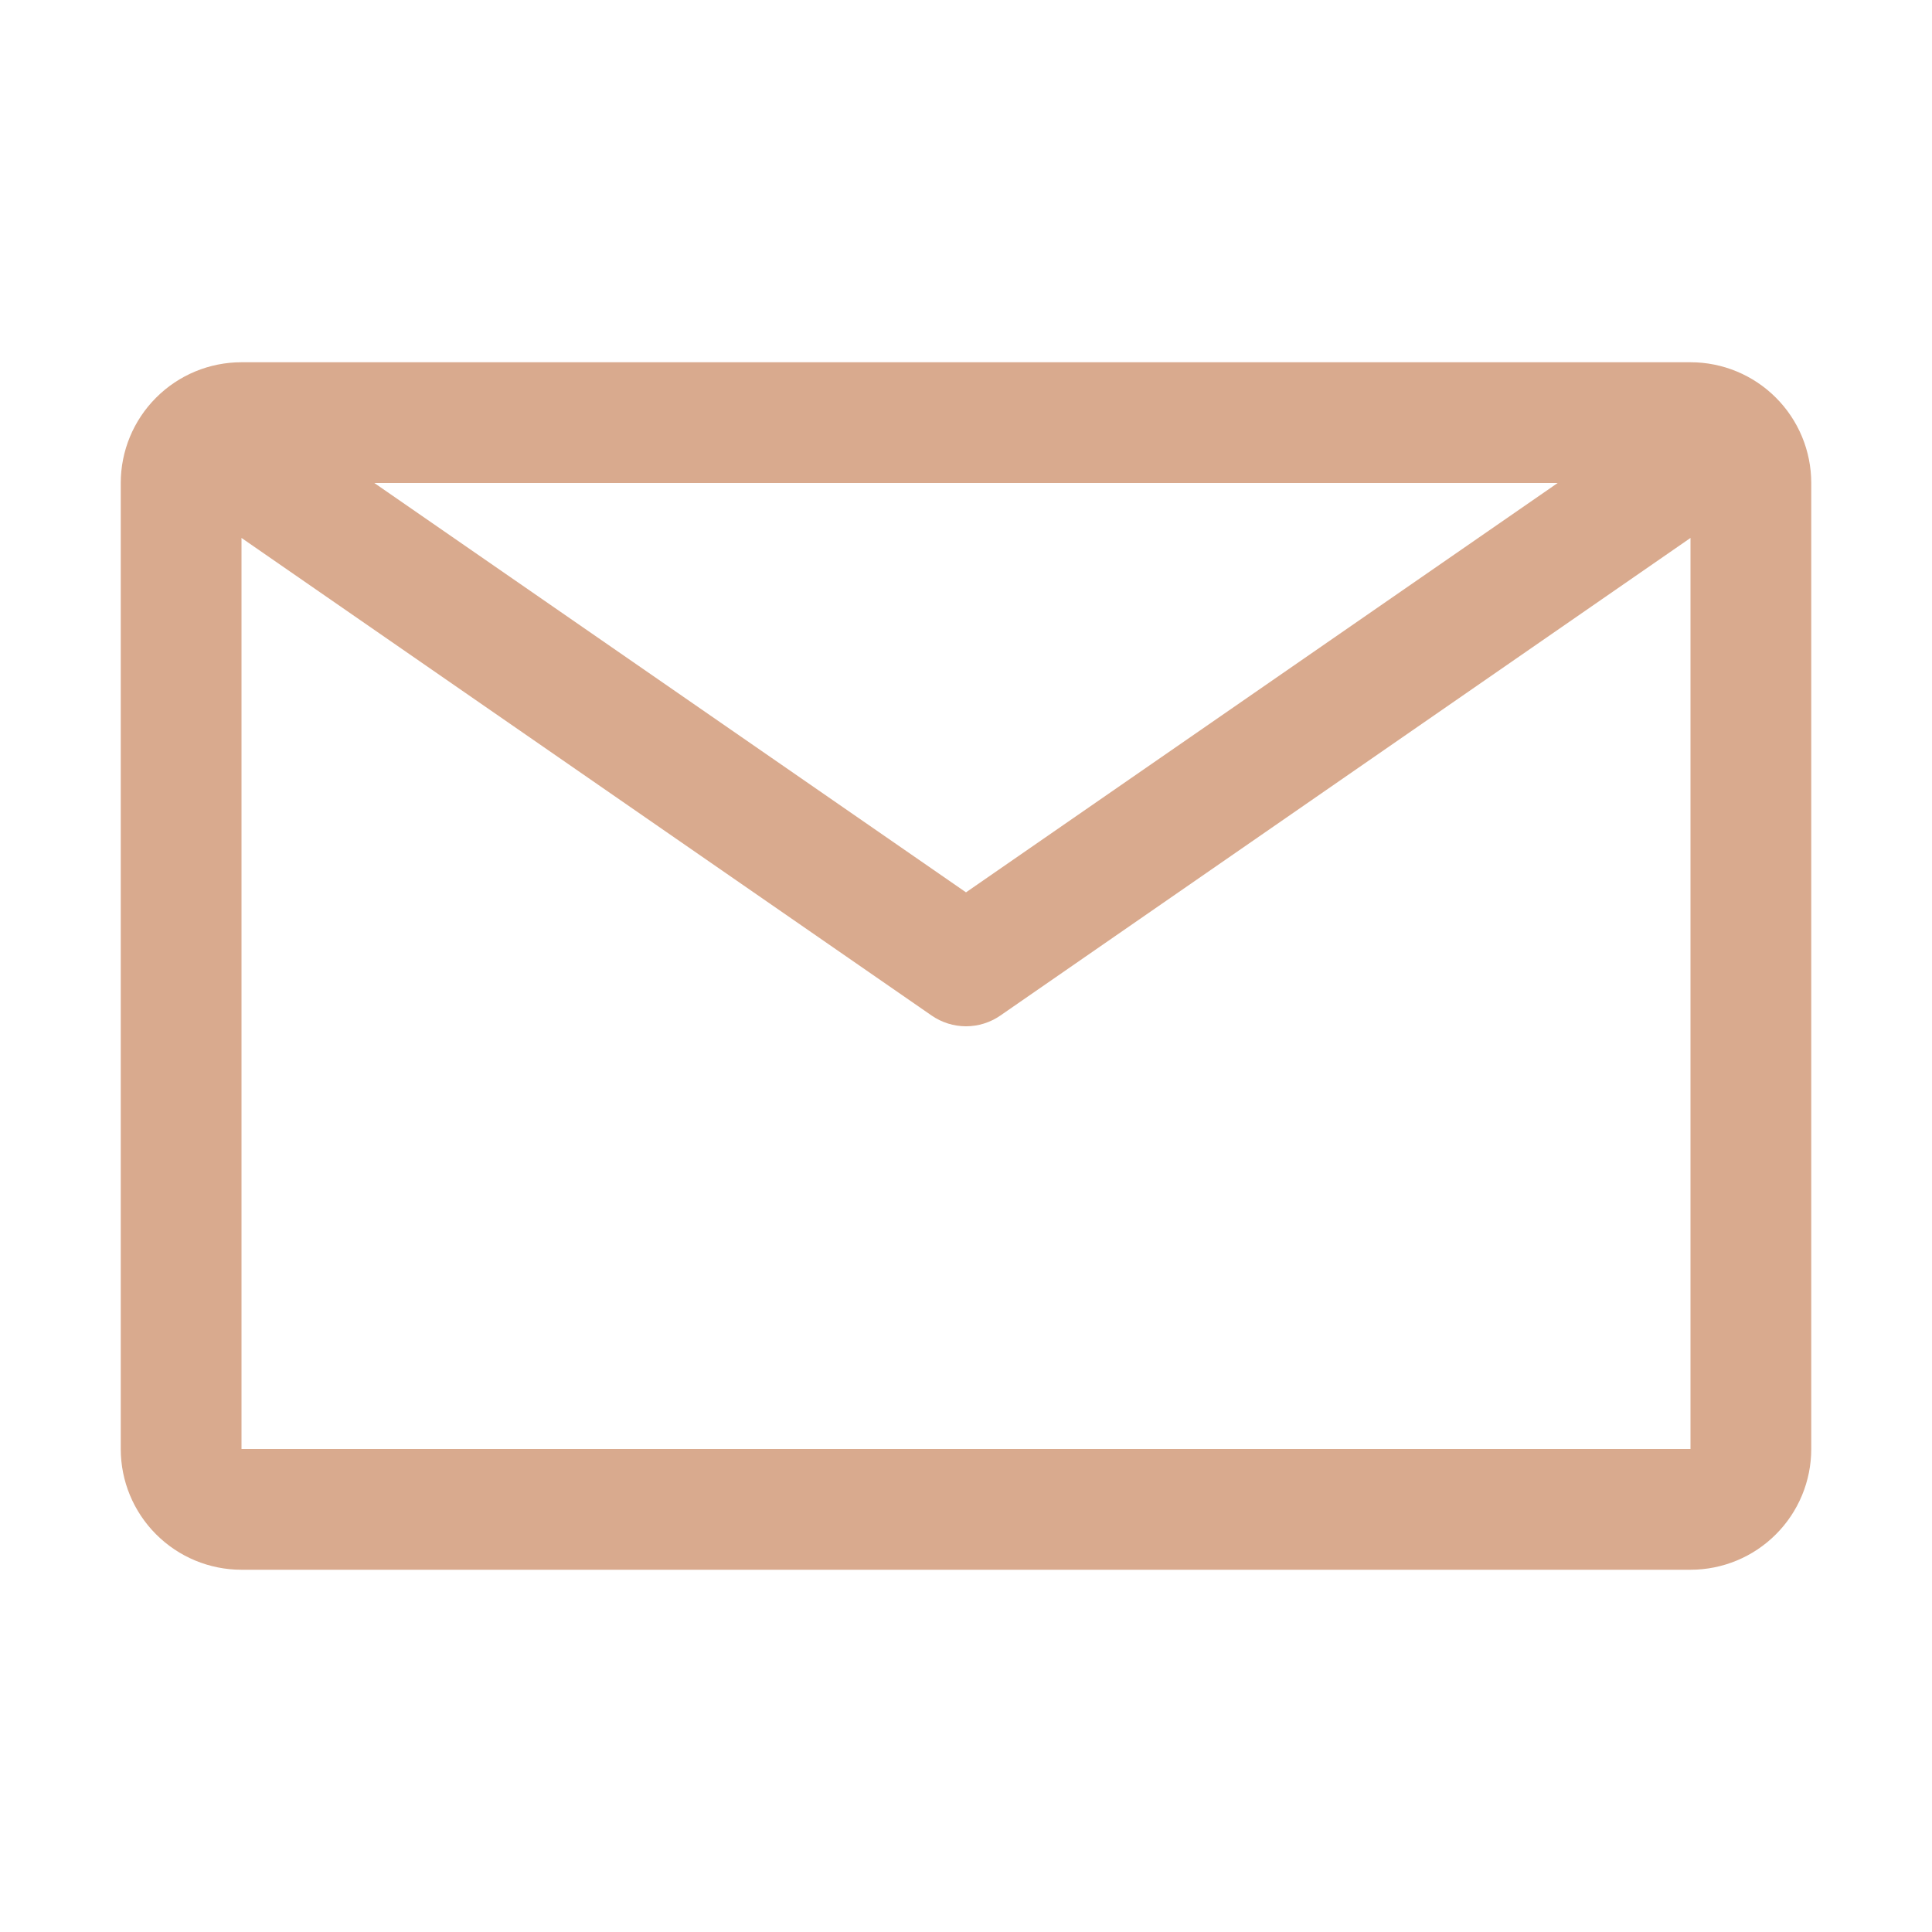 <svg width="64" height="64" viewBox="0 0 64 64" fill="none" xmlns="http://www.w3.org/2000/svg">
<path d="M56 12H8C6.939 12 5.922 12.421 5.172 13.172C4.421 13.922 4 14.939 4 16V48C4 49.061 4.421 50.078 5.172 50.828C5.922 51.579 6.939 52 8 52H56C57.061 52 58.078 51.579 58.828 50.828C59.579 50.078 60 49.061 60 48V16C60 14.939 59.579 13.922 58.828 13.172C58.078 12.421 57.061 12 56 12ZM51.6 16L32 29.56L12.4 16H51.6ZM8 48V17.82L30.86 33.64C31.195 33.872 31.593 33.997 32 33.997C32.407 33.997 32.805 33.872 33.14 33.64L56 17.82V48H8Z" fill="#D9AA8E"/>
</svg>

